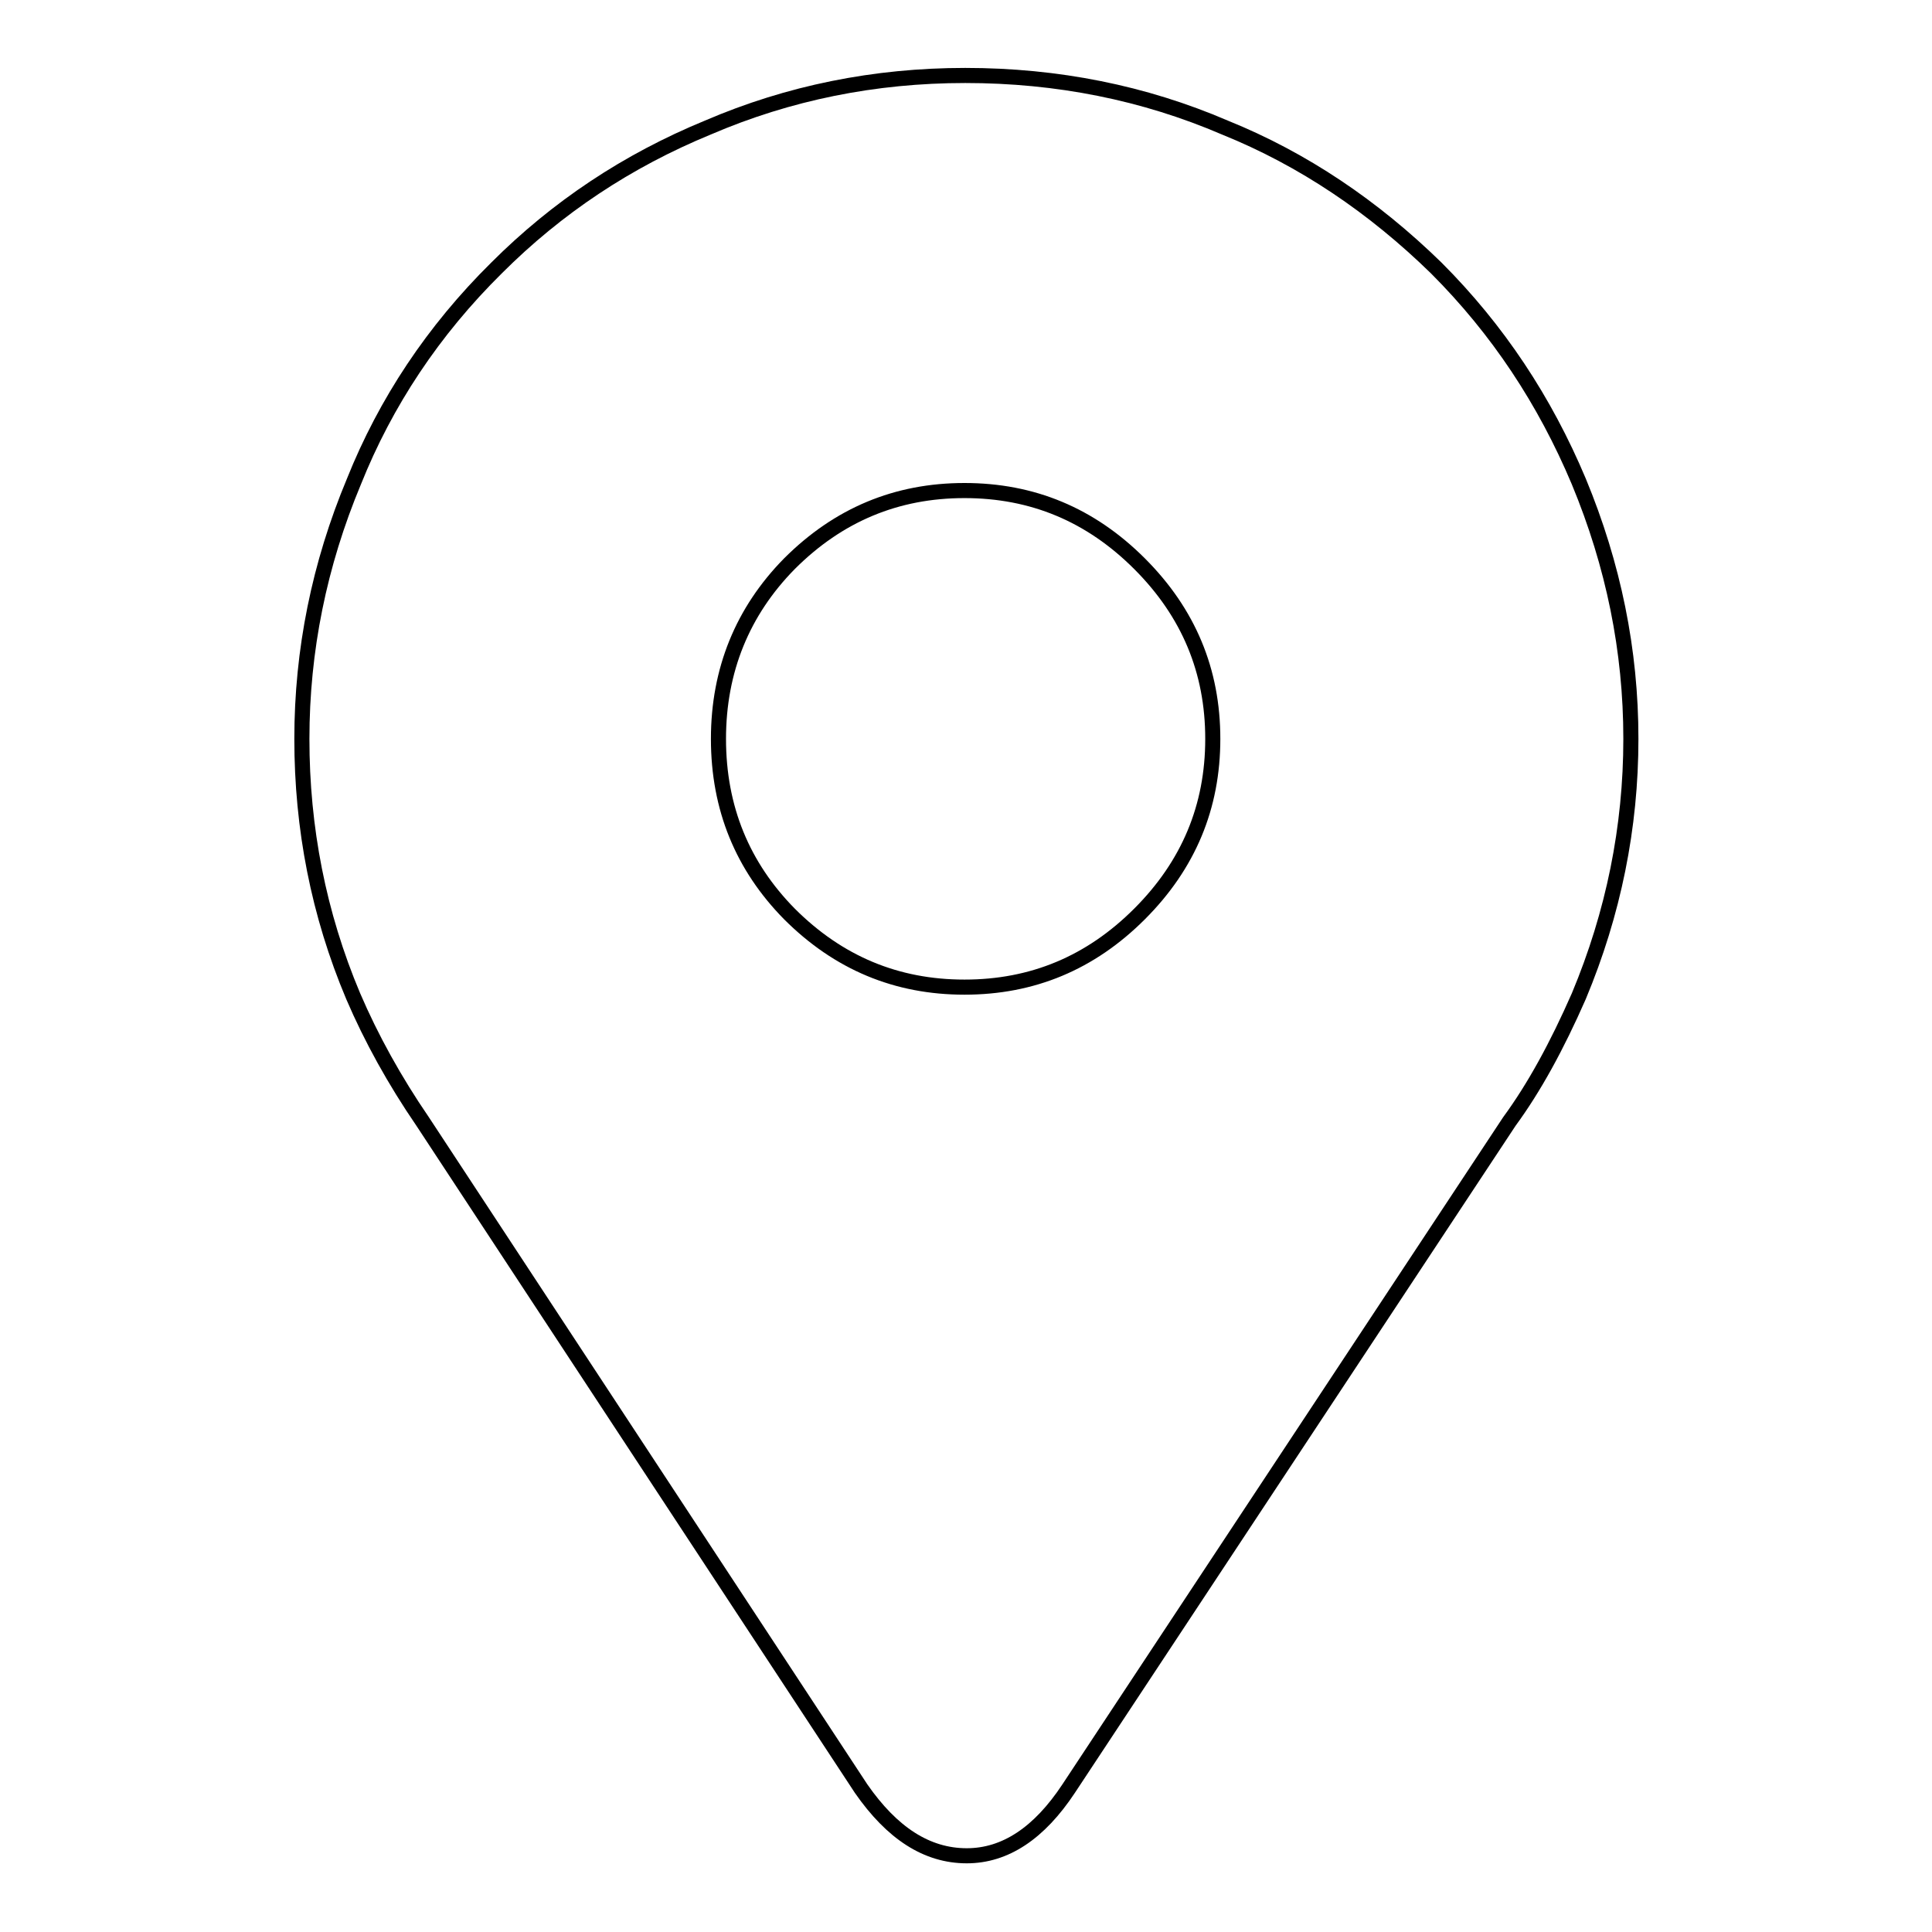 <?xml version="1.0" encoding="utf-8"?>
<!-- Svg Vector Icons : http://www.onlinewebfonts.com/icon -->
<!DOCTYPE svg PUBLIC "-//W3C//DTD SVG 1.1//EN" "http://www.w3.org/Graphics/SVG/1.1/DTD/svg11.dtd">
<svg version="1.1" xmlns="http://www.w3.org/2000/svg" xmlns:xlink="http://www.w3.org/1999/xlink" x="0px" y="0px" viewBox="0 0 256 256" enable-background="new 0 0 256 256" xml:space="preserve">
<g><g><path stroke-width="2" fill-opacity="0" stroke="#000000"  d="M40,97.9c0-11.7,2.3-23.1,6.9-34.1c4.2-10.5,10.5-20,18.9-28.3c8-8,17.3-14.2,28-18.6c10.7-4.6,22.1-6.9,34.1-6.9c12.2,0,23.7,2.3,34.4,6.9c10.4,4.2,19.7,10.5,28,18.6c8.2,8.2,14.4,17.6,18.9,28.3c4.6,11.1,6.9,22.4,6.9,34.1s-2.3,23.1-6.9,34.1c-2.9,6.6-5.9,12.1-9.2,16.6l-58.4,88.4c-3.9,5.9-8.4,8.9-13.5,8.9c-5.3,0-9.9-3-14-8.9L56,148.6c-3.7-5.4-6.8-11-9.2-16.6C42.2,121.1,40,109.7,40,97.9L40,97.9z M95.2,97.9c0,9.2,3.2,16.9,9.4,23.2c6.5,6.5,14.2,9.7,23.2,9.7c9,0,16.7-3.2,23.2-9.7c6.5-6.5,9.7-14.2,9.7-23.2s-3.2-16.7-9.7-23.2c-6.5-6.5-14.2-9.7-23.2-9.7c-9,0-16.7,3.2-23.2,9.7C98.4,81,95.2,88.8,95.2,97.9L95.2,97.9z"/></g></g>
</svg>